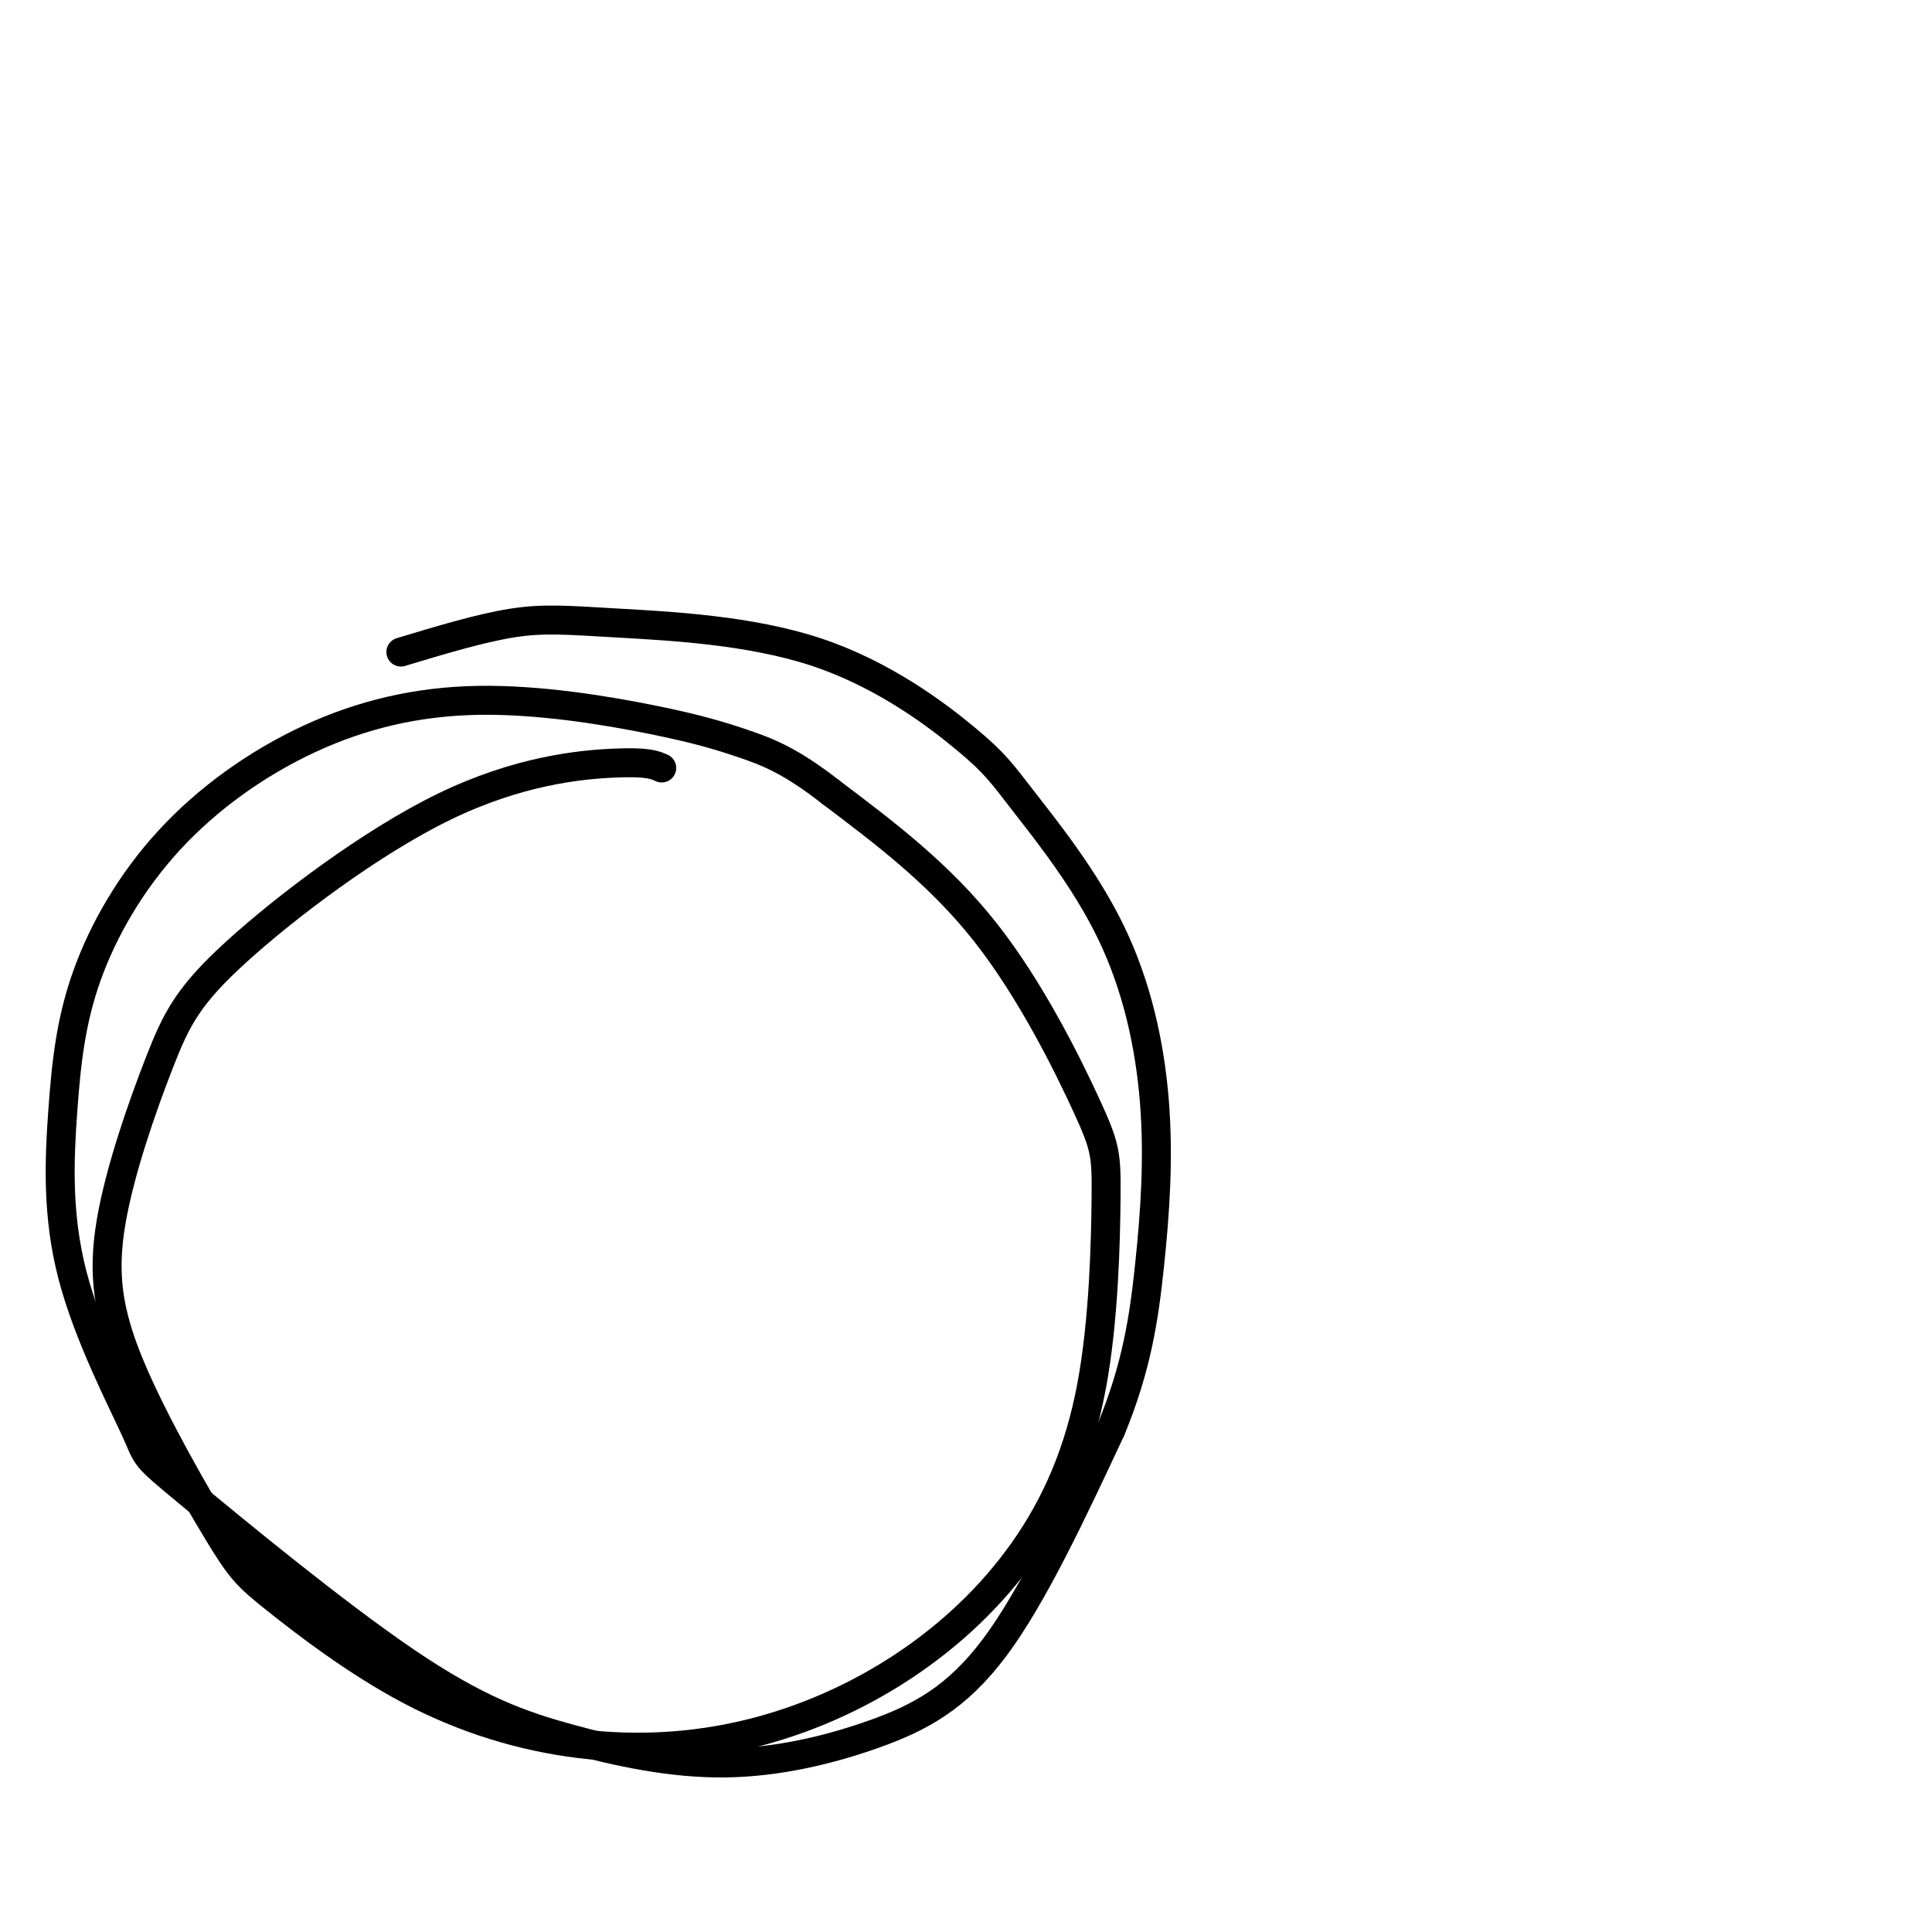 <svg viewBox='0 0 400 400' version='1.1' xmlns='http://www.w3.org/2000/svg' xmlns:xlink='http://www.w3.org/1999/xlink'><g fill='none' stroke='#000000' stroke-width='6' stroke-linecap='round' stroke-linejoin='round'><path d='M137,159c-1.459,-0.659 -2.918,-1.319 -10,-1c-7.082,0.319 -19.786,1.615 -35,9c-15.214,7.385 -32.937,20.859 -43,30c-10.063,9.141 -12.467,13.948 -16,23c-3.533,9.052 -8.197,22.349 -10,33c-1.803,10.651 -0.745,18.655 4,30c4.745,11.345 13.179,26.029 18,34c4.821,7.971 6.030,9.229 12,14c5.970,4.771 16.702,13.056 28,19c11.298,5.944 23.163,9.548 35,11c11.837,1.452 23.645,0.753 35,-2c11.355,-2.753 22.257,-7.558 32,-14c9.743,-6.442 18.326,-14.520 25,-24c6.674,-9.480 11.440,-20.361 14,-34c2.560,-13.639 2.913,-30.037 3,-39c0.087,-8.963 -0.092,-10.490 -4,-19c-3.908,-8.510 -11.545,-24.003 -21,-36c-9.455,-11.997 -20.727,-20.499 -32,-29'/><path d='M172,164c-8.336,-6.530 -13.176,-8.356 -18,-10c-4.824,-1.644 -9.631,-3.107 -19,-5c-9.369,-1.893 -23.301,-4.216 -36,-4c-12.699,0.216 -24.164,2.969 -35,8c-10.836,5.031 -21.041,12.338 -29,21c-7.959,8.662 -13.671,18.680 -17,28c-3.329,9.320 -4.274,17.942 -5,28c-0.726,10.058 -1.233,21.553 2,34c3.233,12.447 10.206,25.848 13,32c2.794,6.152 1.407,5.057 11,13c9.593,7.943 30.164,24.926 45,35c14.836,10.074 23.937,13.241 34,16c10.063,2.759 21.089,5.111 32,5c10.911,-0.111 21.707,-2.684 31,-6c9.293,-3.316 17.084,-7.376 25,-18c7.916,-10.624 15.958,-27.812 24,-45'/><path d='M230,296c5.389,-13.061 6.861,-23.212 8,-34c1.139,-10.788 1.945,-22.213 1,-34c-0.945,-11.787 -3.642,-23.935 -9,-35c-5.358,-11.065 -13.376,-21.046 -18,-27c-4.624,-5.954 -5.855,-7.880 -12,-13c-6.145,-5.120 -17.204,-13.434 -31,-18c-13.796,-4.566 -30.330,-5.383 -41,-6c-10.670,-0.617 -15.477,-1.033 -22,0c-6.523,1.033 -14.761,3.517 -23,6'/></g>
</svg>